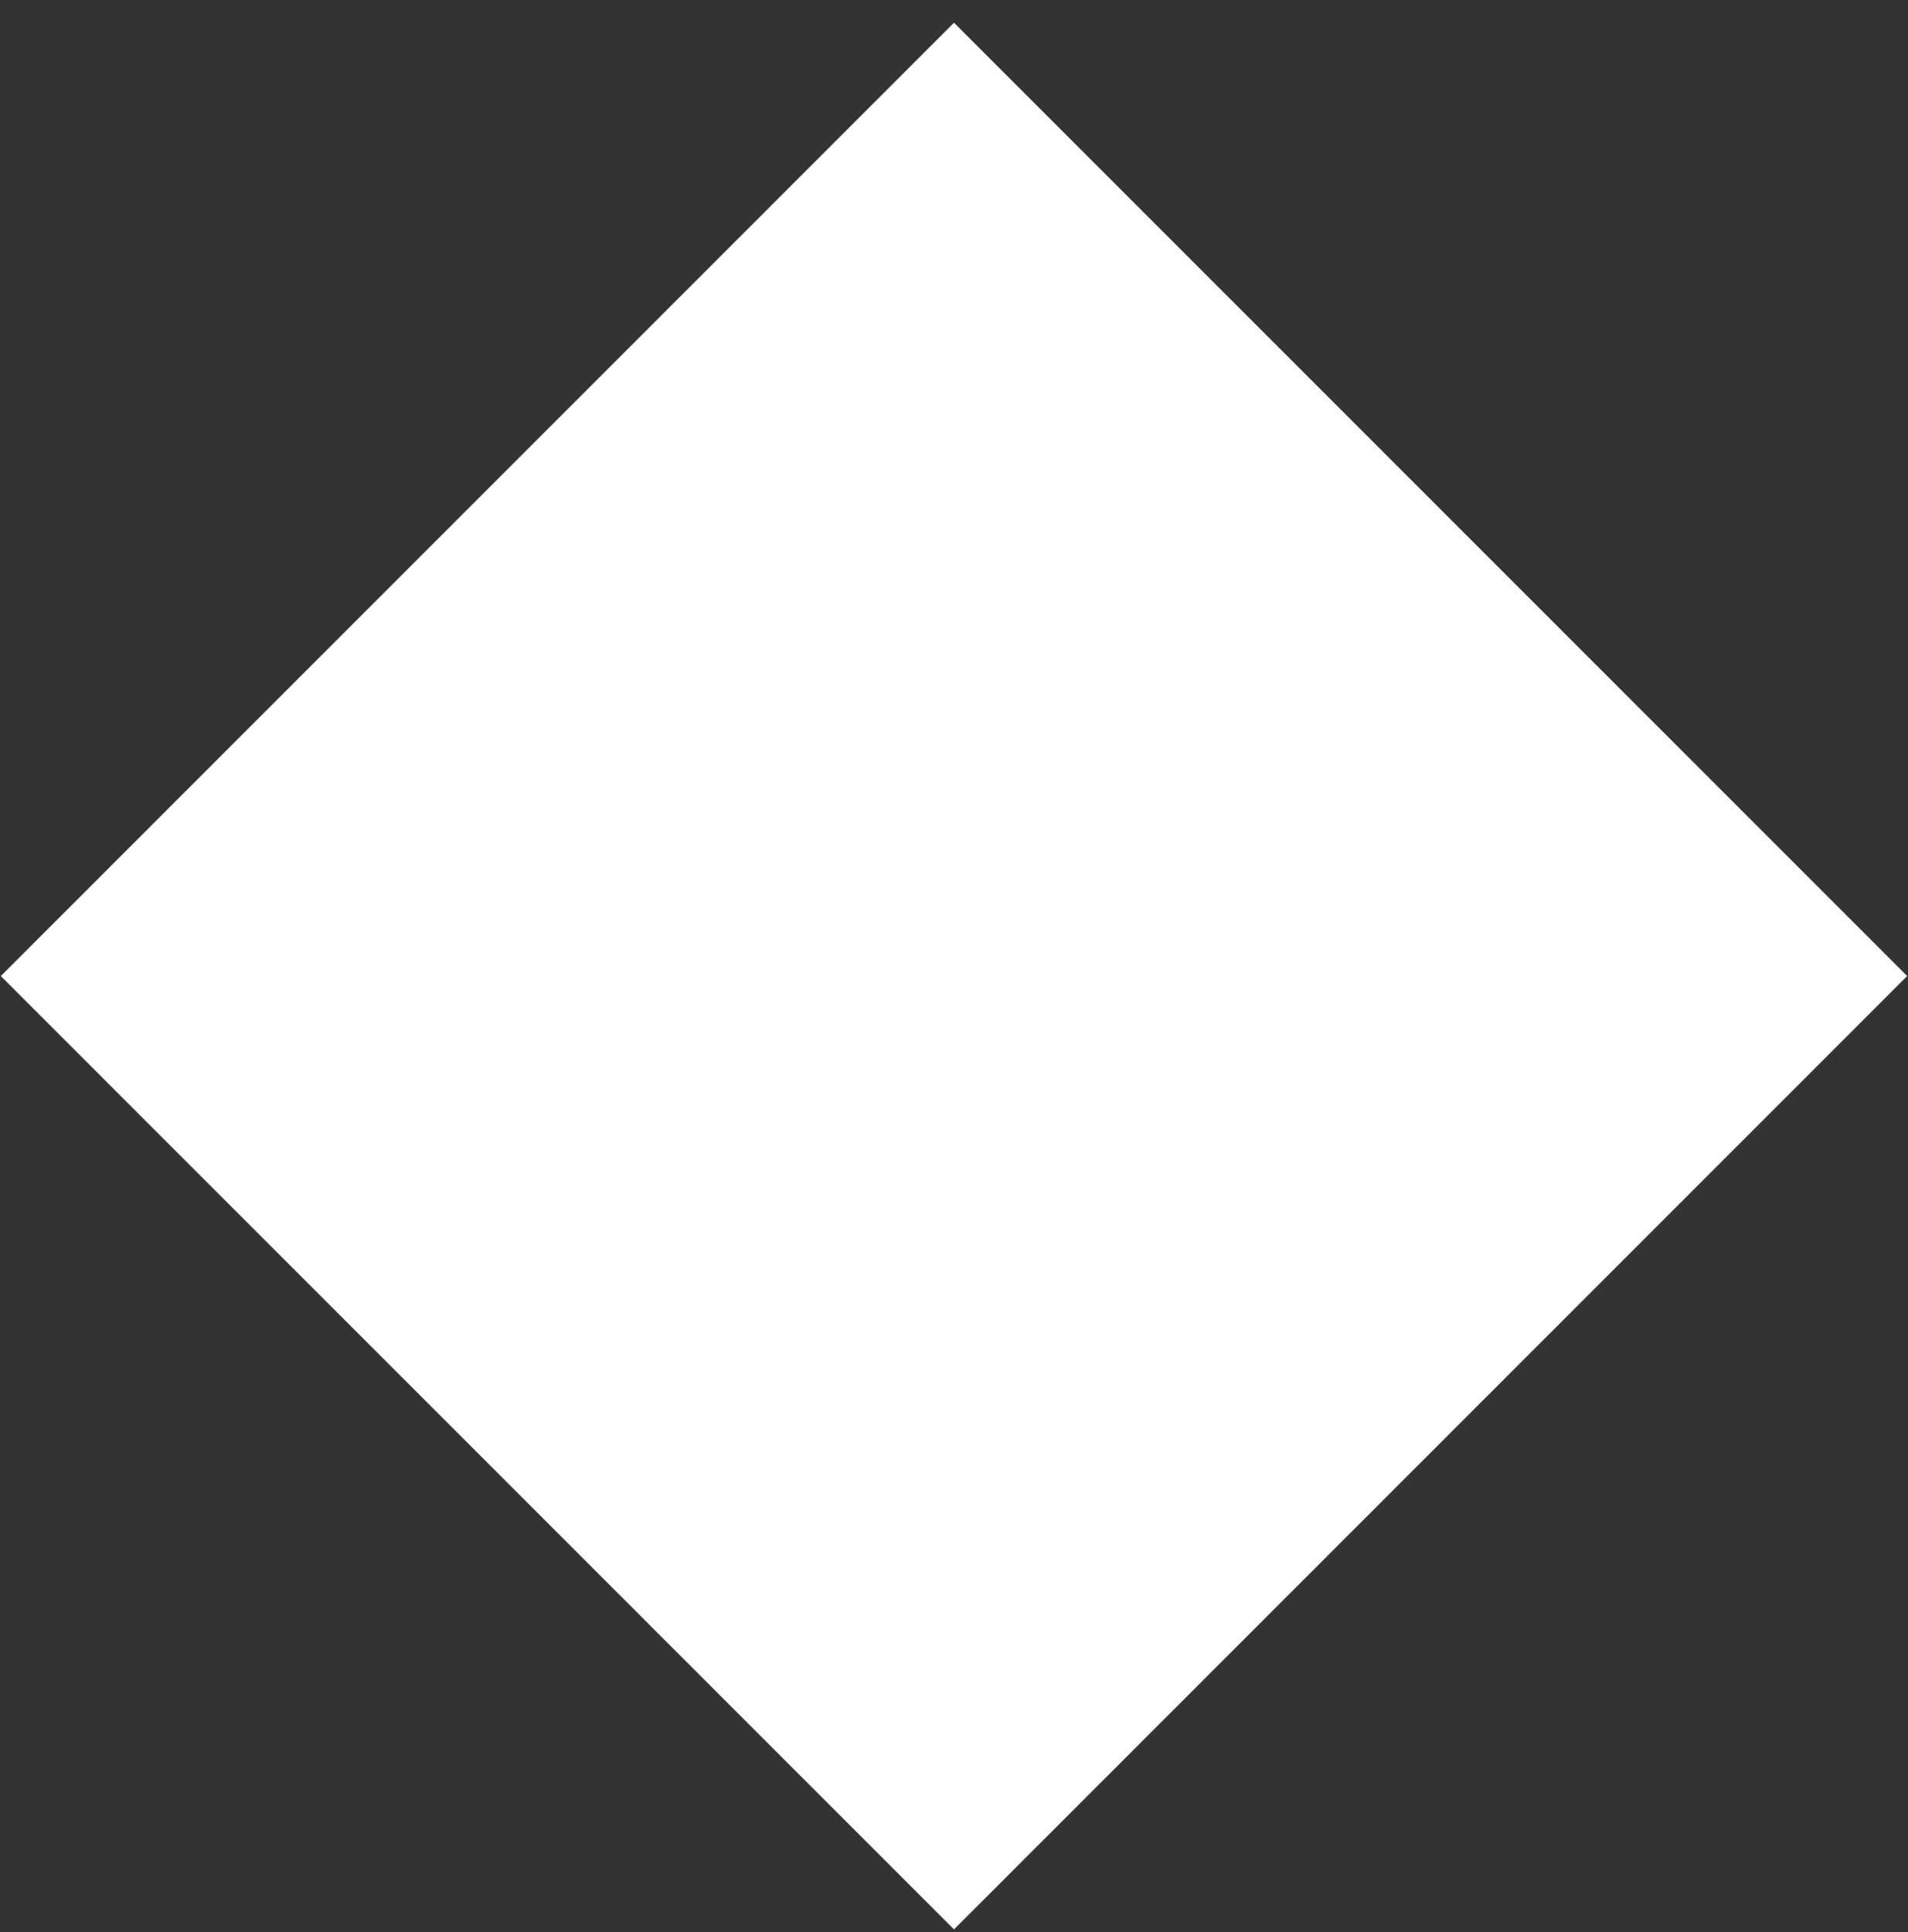 <svg width="80" height="81" viewBox="0 0 80 81" fill="none" xmlns="http://www.w3.org/2000/svg">
<rect x="0" y="0" width="80" height="81" fill="#333333" stroke="none"/>
<rect x="0.035" y="40.918" width="56.519" height="56.519" transform="rotate(-45 0.035 40.918)" fill="white"/>
</svg>
